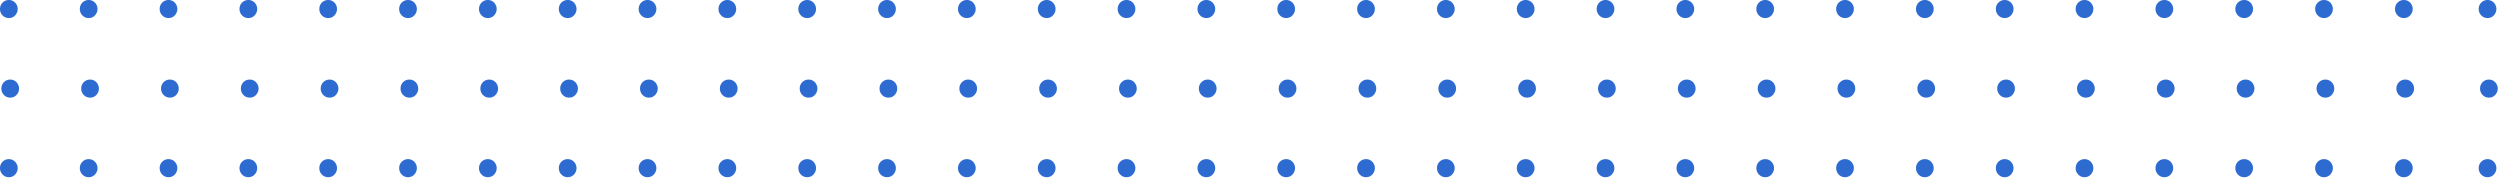 <svg width="352" height="25" fill="none" xmlns="http://www.w3.org/2000/svg"><path d="M338.651 13.746c-.227 0-.436-.057-.629-.17a1.364 1.364 0 01-.45-.468 1.312 1.312 0 01-.162-.637c0-.233.054-.445.162-.638a1.29 1.29 0 01.45-.459c.193-.113.402-.17.629-.17a1.208 1.208 0 011.08.63c.113.192.17.404.17.637 0 .226-.057.439-.17.637a1.297 1.297 0 01-.442.468c-.187.113-.4.17-.638.17zm11.781 0c-.226 0-.436-.057-.629-.17a1.364 1.364 0 01-.45-.468 1.312 1.312 0 01-.162-.637c0-.233.054-.445.162-.638a1.29 1.29 0 01.45-.459c.193-.113.403-.17.629-.17a1.208 1.208 0 011.08.63c.113.192.17.404.17.637 0 .226-.057.439-.17.637a1.297 1.297 0 01-.442.468c-.187.113-.4.17-.638.17zm-23.021 0c-.227 0-.436-.057-.629-.17a1.376 1.376 0 01-.451-.468 1.323 1.323 0 01-.161-.637c0-.233.054-.445.161-.638.114-.193.264-.346.451-.459.193-.113.402-.17.629-.17a1.204 1.204 0 011.079.63c.114.192.17.404.17.637 0 .226-.056.439-.17.637a1.289 1.289 0 01-.442.468c-.187.113-.399.17-.637.17zm-11.24 0a1.22 1.22 0 01-.629-.17 1.376 1.376 0 01-.451-.468 1.323 1.323 0 01-.161-.637c0-.233.054-.445.161-.638.114-.193.264-.346.451-.459a1.22 1.22 0 01.629-.17 1.204 1.204 0 011.079.63c.114.192.17.404.17.637 0 .226-.056.439-.17.637a1.289 1.289 0 01-.442.468c-.187.113-.399.17-.637.17zm-11.241 0c-.226 0-.436-.057-.629-.17a1.364 1.364 0 01-.45-.468 1.312 1.312 0 01-.162-.637c0-.233.054-.445.162-.638a1.29 1.29 0 01.45-.459c.193-.113.403-.17.629-.17a1.208 1.208 0 011.08.63c.113.192.17.404.17.637 0 .226-.057.439-.17.637a1.297 1.297 0 01-.442.468c-.187.113-.4.17-.638.17zm-11.24 0c-.226 0-.436-.057-.629-.17a1.364 1.364 0 01-.45-.468 1.312 1.312 0 01-.162-.637c0-.233.054-.445.162-.638a1.29 1.29 0 01.45-.459c.193-.113.403-.17.629-.17a1.208 1.208 0 011.08.63c.113.192.17.404.17.637 0 .226-.057.439-.17.637a1.297 1.297 0 01-.442.468c-.187.113-.4.17-.638.17zm-11.242 0c-.227 0-.436-.057-.629-.17a1.364 1.364 0 01-.45-.468 1.312 1.312 0 01-.162-.637c0-.233.054-.445.162-.638a1.29 1.29 0 01.45-.459c.193-.113.402-.17.629-.17a1.208 1.208 0 011.08.63c.113.192.17.404.17.637 0 .226-.057.439-.17.637a1.297 1.297 0 01-.442.468c-.187.113-.4.17-.638.17zm-11.238 0a1.22 1.22 0 01-.629-.17 1.376 1.376 0 01-.451-.468 1.323 1.323 0 01-.161-.637c0-.233.054-.445.161-.638.114-.193.264-.346.451-.459a1.22 1.22 0 01.629-.17 1.204 1.204 0 011.079.63c.114.192.17.404.17.637 0 .226-.056.439-.17.637a1.289 1.289 0 01-.442.468c-.187.113-.399.17-.637.17zm-11.242 0a1.22 1.22 0 01-.629-.17 1.366 1.366 0 01-.451-.468 1.311 1.311 0 01-.161-.637c0-.233.053-.445.161-.638.113-.193.264-.346.451-.459a1.22 1.22 0 01.629-.17 1.204 1.204 0 011.079.63c.113.192.17.404.17.637 0 .226-.057.439-.17.637a1.297 1.297 0 01-.442.468c-.187.113-.399.17-.637.17zm-11.241 0c-.226 0-.436-.057-.629-.17a1.364 1.364 0 01-.45-.468 1.312 1.312 0 01-.162-.637c0-.233.054-.445.162-.638a1.29 1.29 0 01.45-.459c.193-.113.403-.17.629-.17a1.208 1.208 0 011.08.63c.113.192.17.404.17.637 0 .226-.057.439-.17.637a1.297 1.297 0 01-.442.468c-.187.113-.4.17-.638.17zm-11.24 0c-.227 0-.436-.057-.629-.17a1.364 1.364 0 01-.45-.468 1.312 1.312 0 01-.162-.637c0-.233.054-.445.162-.638a1.29 1.29 0 01.45-.459c.193-.113.402-.17.629-.17a1.208 1.208 0 011.08.63c.113.192.17.404.17.637 0 .226-.057.439-.17.637a1.297 1.297 0 01-.442.468c-.187.113-.4.17-.638.17zm-11.242 0c-.227 0-.436-.057-.629-.17a1.376 1.376 0 01-.451-.468 1.323 1.323 0 01-.161-.637c0-.233.054-.445.161-.638.114-.193.264-.346.451-.459.193-.113.402-.17.629-.17a1.204 1.204 0 011.079.63c.114.192.17.404.17.637 0 .226-.056.439-.17.637a1.289 1.289 0 01-.442.468c-.187.113-.399.17-.637.17zm-11.238 0a1.22 1.22 0 01-.629-.17 1.366 1.366 0 01-.451-.468 1.311 1.311 0 01-.161-.637c0-.233.053-.445.161-.638.113-.193.264-.346.451-.459a1.22 1.22 0 01.629-.17 1.204 1.204 0 011.079.63c.113.192.17.404.17.637 0 .226-.057.439-.17.637a1.297 1.297 0 01-.442.468c-.187.113-.399.17-.637.17zm-11.243 0c-.226 0-.436-.057-.629-.17a1.364 1.364 0 01-.45-.468 1.312 1.312 0 01-.162-.637c0-.233.054-.445.162-.638a1.29 1.29 0 01.45-.459c.193-.113.403-.17.629-.17a1.208 1.208 0 011.08.63c.113.192.17.404.17.637 0 .226-.057.439-.17.637a1.297 1.297 0 01-.442.468c-.187.113-.4.17-.638.17zm-11.24 0c-.226 0-.436-.057-.629-.17a1.364 1.364 0 01-.45-.468 1.312 1.312 0 01-.162-.637c0-.233.054-.445.162-.638a1.29 1.29 0 01.45-.459c.193-.113.403-.17.629-.17a1.208 1.208 0 011.08.63c.113.192.17.404.17.637 0 .226-.057.439-.17.637a1.297 1.297 0 01-.442.468c-.187.113-.4.17-.638.17zm-11.24 0c-.227 0-.436-.057-.629-.17a1.376 1.376 0 01-.451-.468 1.323 1.323 0 01-.161-.637c0-.233.054-.445.161-.638.114-.193.264-.346.451-.459.193-.113.402-.17.629-.17a1.204 1.204 0 011.079.63c.114.192.17.404.17.637 0 .226-.056.439-.17.637a1.289 1.289 0 01-.442.468c-.187.113-.399.17-.637.17zm-11.242 0a1.22 1.22 0 01-.629-.17 1.376 1.376 0 01-.451-.468 1.323 1.323 0 01-.161-.637c0-.233.054-.445.161-.638.114-.193.264-.346.451-.459a1.22 1.22 0 01.629-.17 1.204 1.204 0 011.079.63c.114.192.17.404.17.637 0 .226-.056.439-.17.637a1.289 1.289 0 01-.442.468c-.187.113-.399.17-.637.17zm-11.238 0c-.227 0-.437-.057-.63-.17a1.364 1.364 0 01-.45-.468 1.312 1.312 0 01-.162-.637c0-.233.054-.445.162-.638a1.29 1.29 0 01.45-.459c.193-.113.403-.17.63-.17a1.204 1.204 0 011.079.63c.113.192.17.404.17.637 0 .226-.057.439-.17.637a1.297 1.297 0 01-.442.468c-.187.113-.399.17-.637.17zm-11.243 0c-.226 0-.436-.057-.629-.17a1.364 1.364 0 01-.45-.468 1.312 1.312 0 01-.162-.637c0-.233.054-.445.162-.638a1.29 1.29 0 01.45-.459c.193-.113.403-.17.629-.17a1.208 1.208 0 011.08.63c.113.192.17.404.17.637 0 .226-.057.439-.17.637a1.297 1.297 0 01-.442.468c-.187.113-.4.17-.638.17zm-11.24 0c-.227 0-.436-.057-.629-.17a1.364 1.364 0 01-.45-.468 1.312 1.312 0 01-.162-.637c0-.233.054-.445.162-.638a1.29 1.29 0 01.45-.459c.193-.113.402-.17.629-.17a1.208 1.208 0 011.08.63c.113.192.17.404.17.637 0 .226-.057.439-.17.637a1.297 1.297 0 01-.442.468c-.187.113-.4.17-.638.17zm-11.24 0c-.227 0-.436-.057-.629-.17a1.376 1.376 0 01-.451-.468 1.323 1.323 0 01-.161-.637c0-.233.054-.445.161-.638.114-.193.264-.346.451-.459.193-.113.402-.17.629-.17a1.204 1.204 0 011.079.63c.114.192.17.404.17.637 0 .226-.056.439-.17.637a1.289 1.289 0 01-.442.468c-.187.113-.399.17-.637.17zm-11.24 0a1.22 1.22 0 01-.629-.17 1.366 1.366 0 01-.451-.468 1.311 1.311 0 01-.161-.637c0-.233.053-.445.161-.638.113-.193.264-.346.451-.459a1.22 1.22 0 01.629-.17 1.204 1.204 0 011.079.63c.113.192.17.404.17.637 0 .226-.057.439-.17.637a1.297 1.297 0 01-.442.468c-.187.113-.399.17-.637.17zm-11.241 0c-.226 0-.436-.057-.629-.17a1.364 1.364 0 01-.45-.468 1.312 1.312 0 01-.162-.637c0-.233.054-.445.162-.638a1.29 1.29 0 01.45-.459c.193-.113.403-.17.629-.17a1.208 1.208 0 011.08.63c.113.192.17.404.17.637 0 .226-.057.439-.17.637a1.297 1.297 0 01-.442.468c-.187.113-.4.17-.638.17zm-11.242 0c-.227 0-.436-.057-.629-.17a1.368 1.368 0 01-.45-.468 1.315 1.315 0 01-.162-.637c0-.233.054-.445.162-.638a1.225 1.225 0 011.08-.629 1.206 1.206 0 011.079.63c.113.192.17.404.17.637 0 .226-.057.439-.17.637a1.295 1.295 0 01-.442.468c-.187.113-.4.17-.638.17zm-11.238 0c-.227 0-.436-.057-.63-.17a1.368 1.368 0 01-.45-.468 1.315 1.315 0 01-.161-.637c0-.233.054-.445.161-.638a1.228 1.228 0 011.08-.629 1.206 1.206 0 011.08.63c.113.192.17.404.17.637 0 .226-.057.439-.17.637a1.295 1.295 0 01-.443.468c-.187.113-.4.17-.637.17zm-11.242 0c-.227 0-.437-.057-.63-.17a1.369 1.369 0 01-.45-.468 1.316 1.316 0 01-.161-.637c0-.233.054-.445.161-.638a1.225 1.225 0 011.08-.629 1.206 1.206 0 011.08.63 1.277 1.277 0 010 1.274 1.295 1.295 0 01-.443.468c-.187.113-.4.17-.637.17zm-11.24 0c-.227 0-.437-.057-.63-.17a1.368 1.368 0 01-.45-.468 1.315 1.315 0 01-.161-.637c0-.233.053-.445.161-.638a1.225 1.225 0 011.08-.629 1.206 1.206 0 011.079.63c.113.192.17.404.17.637 0 .226-.057.439-.17.637a1.295 1.295 0 01-.442.468c-.187.113-.4.17-.637.17zm-11.241 0a1.22 1.22 0 01-.629-.17 1.368 1.368 0 01-.45-.468 1.315 1.315 0 01-.162-.637c0-.233.054-.445.162-.638.113-.193.263-.346.45-.459a1.22 1.22 0 01.63-.17 1.206 1.206 0 011.079.63c.113.192.17.404.17.637 0 .226-.057.439-.17.637a1.294 1.294 0 01-.442.468c-.187.113-.4.17-.638.17zm-11.242 0c-.227 0-.436-.057-.629-.17a1.368 1.368 0 01-.45-.468 1.315 1.315 0 01-.162-.637c0-.233.054-.445.162-.638.113-.193.263-.346.45-.459.193-.113.402-.17.63-.17a1.206 1.206 0 011.079.63c.113.192.17.404.17.637 0 .226-.057.439-.17.637a1.295 1.295 0 01-.442.468c-.187.113-.4.17-.638.17zm-11.238 0c-.227 0-.437-.057-.63-.17a1.368 1.368 0 01-.45-.468 1.315 1.315 0 01-.161-.637c0-.233.054-.445.161-.638a1.225 1.225 0 011.08-.629 1.206 1.206 0 011.08.63c.113.192.17.404.17.637 0 .226-.057.439-.17.637a1.295 1.295 0 01-.443.468c-.187.113-.4.17-.637.17zm-11.242 0c-.227 0-.437-.057-.63-.17a1.368 1.368 0 01-.45-.468 1.315 1.315 0 01-.161-.637c0-.233.053-.445.161-.638a1.225 1.225 0 011.08-.629 1.206 1.206 0 011.08.63 1.277 1.277 0 010 1.274 1.295 1.295 0 01-.443.468c-.187.113-.4.17-.637.17zm-11.241 0c-.226 0-.436-.057-.629-.17a1.368 1.368 0 01-.45-.468 1.316 1.316 0 01-.162-.637c0-.233.054-.445.162-.638a1.225 1.225 0 011.08-.629 1.206 1.206 0 011.079.63c.113.192.17.404.17.637 0 .226-.057.439-.17.637a1.295 1.295 0 01-.442.468c-.187.113-.4.17-.638.17zM338.46 2.542a1.22 1.22 0 01-.629-.17 1.376 1.376 0 01-.451-.468 1.323 1.323 0 01-.161-.637c0-.233.054-.445.161-.638.114-.193.264-.346.451-.459a1.22 1.22 0 01.629-.17 1.204 1.204 0 011.079.629c.114.193.17.405.17.637 0 .227-.056.44-.17.638a1.29 1.29 0 01-.442.468c-.187.113-.399.17-.637.17zm11.781 0c-.227 0-.436-.057-.629-.17a1.376 1.376 0 01-.451-.468 1.323 1.323 0 01-.161-.637c0-.233.054-.445.161-.638.114-.193.264-.346.451-.459.193-.113.402-.17.629-.17a1.207 1.207 0 011.079.629c.114.193.171.405.171.637 0 .227-.057.44-.171.638a1.286 1.286 0 01-.441.468c-.187.113-.4.17-.638.17zm-23.023 0a1.22 1.22 0 01-.629-.17 1.367 1.367 0 01-.451-.468 1.312 1.312 0 01-.161-.637c0-.233.053-.445.161-.638.113-.193.264-.346.451-.459a1.22 1.22 0 01.629-.17 1.204 1.204 0 011.079.629c.113.193.17.405.17.637 0 .227-.057.44-.17.638a1.298 1.298 0 01-.442.468c-.187.113-.399.17-.637.17zm-11.241 0c-.226 0-.436-.057-.629-.17a1.364 1.364 0 01-.45-.468 1.313 1.313 0 01-.162-.637c0-.233.054-.445.162-.638A1.224 1.224 0 01315.977 0a1.207 1.207 0 011.08.629c.113.193.17.405.17.637 0 .227-.057.44-.17.638a1.298 1.298 0 01-.442.468c-.187.113-.4.17-.638.17zm-11.24 0c-.227 0-.436-.057-.629-.17a1.364 1.364 0 01-.45-.468 1.313 1.313 0 01-.162-.637c0-.233.054-.445.162-.638.113-.193.263-.346.45-.459.193-.113.402-.17.629-.17a1.207 1.207 0 011.08.629c.113.193.17.405.17.637 0 .227-.057.44-.17.638a1.298 1.298 0 01-.442.468c-.187.113-.4.17-.638.17zm-11.242 0c-.227 0-.436-.057-.629-.17a1.376 1.376 0 01-.451-.468 1.323 1.323 0 01-.161-.637c0-.233.054-.445.161-.638.114-.193.264-.346.451-.459.193-.113.402-.17.629-.17a1.204 1.204 0 011.079.629c.114.193.17.405.17.637 0 .227-.056.44-.17.638a1.29 1.29 0 01-.442.468c-.187.113-.399.17-.637.17zm-11.238 0a1.22 1.22 0 01-.629-.17 1.367 1.367 0 01-.451-.468 1.312 1.312 0 01-.161-.637c0-.233.053-.445.161-.638.113-.193.264-.346.451-.459a1.22 1.22 0 01.629-.17 1.204 1.204 0 011.079.629c.113.193.17.405.17.637 0 .227-.057.44-.17.638a1.298 1.298 0 01-.442.468c-.187.113-.399.17-.637.17zm-11.243 0c-.226 0-.436-.057-.629-.17a1.364 1.364 0 01-.45-.468 1.313 1.313 0 01-.162-.637c0-.233.054-.445.162-.638A1.224 1.224 0 01271.014 0a1.207 1.207 0 011.08.629c.113.193.17.405.17.637 0 .227-.057.44-.17.638a1.298 1.298 0 01-.442.468c-.187.113-.4.17-.638.17zm-11.24 0c-.226 0-.436-.057-.629-.17a1.364 1.364 0 01-.45-.468 1.313 1.313 0 01-.162-.637c0-.233.054-.445.162-.638A1.224 1.224 0 01259.774 0a1.207 1.207 0 011.08.629c.113.193.17.405.17.637 0 .227-.057.44-.17.638a1.298 1.298 0 01-.442.468c-.187.113-.4.17-.638.17zm-11.24 0c-.227 0-.436-.057-.629-.17a1.376 1.376 0 01-.451-.468 1.323 1.323 0 01-.161-.637c0-.233.054-.445.161-.638.114-.193.264-.346.451-.459.193-.113.402-.17.629-.17a1.204 1.204 0 011.079.629c.114.193.17.405.17.637 0 .227-.056.44-.17.638a1.29 1.29 0 01-.442.468c-.187.113-.399.17-.637.17zm-11.24 0a1.22 1.22 0 01-.629-.17 1.376 1.376 0 01-.451-.468 1.323 1.323 0 01-.161-.637c0-.233.054-.445.161-.638.114-.193.264-.346.451-.459a1.22 1.22 0 01.629-.17 1.204 1.204 0 011.079.629c.114.193.17.405.17.637 0 .227-.056.44-.17.638a1.29 1.29 0 01-.442.468c-.187.113-.399.17-.637.17zm-11.24 0c-.227 0-.437-.057-.63-.17a1.364 1.364 0 01-.45-.468 1.313 1.313 0 01-.162-.637c0-.233.054-.445.162-.638a1.225 1.225 0 011.08-.629 1.204 1.204 0 011.079.629c.113.193.17.405.17.637 0 .227-.057.44-.17.638a1.298 1.298 0 01-.442.468c-.187.113-.399.17-.637.17zm-11.243 0c-.226 0-.436-.057-.629-.17a1.364 1.364 0 01-.45-.468 1.313 1.313 0 01-.162-.637c0-.233.054-.445.162-.638A1.224 1.224 0 01214.811 0a1.207 1.207 0 011.08.629c.113.193.17.405.17.637 0 .227-.057.44-.17.638a1.298 1.298 0 01-.442.468c-.187.113-.4.17-.638.17zm-11.24 0c-.227 0-.436-.057-.629-.17a1.364 1.364 0 01-.45-.468 1.313 1.313 0 01-.162-.637c0-.233.054-.445.162-.638.113-.193.263-.346.45-.459.193-.113.402-.17.629-.17a1.207 1.207 0 011.08.629c.113.193.17.405.17.637 0 .227-.057.44-.17.638a1.298 1.298 0 01-.442.468c-.187.113-.4.17-.638.17zm-11.24 0c-.227 0-.436-.057-.629-.17a1.376 1.376 0 01-.451-.468 1.323 1.323 0 01-.161-.637c0-.233.054-.445.161-.638.114-.193.264-.346.451-.459.193-.113.402-.17.629-.17a1.204 1.204 0 011.079.629c.114.193.17.405.17.637 0 .227-.056.44-.17.638a1.29 1.29 0 01-.442.468c-.187.113-.399.17-.637.17zm-11.24 0a1.22 1.22 0 01-.629-.17 1.367 1.367 0 01-.451-.468 1.312 1.312 0 01-.161-.637c0-.233.053-.445.161-.638.113-.193.264-.346.451-.459a1.22 1.22 0 01.629-.17 1.204 1.204 0 011.079.629c.113.193.17.405.17.637 0 .227-.057.44-.17.638a1.298 1.298 0 01-.442.468c-.187.113-.399.17-.637.17zm-11.241 0c-.226 0-.436-.057-.629-.17a1.364 1.364 0 01-.45-.468 1.313 1.313 0 01-.162-.637c0-.233.054-.445.162-.638A1.224 1.224 0 01169.85 0a1.207 1.207 0 011.08.629c.113.193.17.405.17.637 0 .227-.057.44-.17.638a1.298 1.298 0 01-.442.468c-.187.113-.4.17-.638.17zm-11.242 0c-.226 0-.436-.057-.629-.17a1.364 1.364 0 01-.45-.468 1.313 1.313 0 01-.162-.637c0-.233.054-.445.162-.638A1.224 1.224 0 01158.608 0a1.207 1.207 0 011.08.629c.113.193.17.405.17.637 0 .227-.057.44-.17.638a1.298 1.298 0 01-.442.468c-.187.113-.4.17-.638.17zm-11.238 0c-.227 0-.436-.057-.629-.17a1.376 1.376 0 01-.451-.468 1.323 1.323 0 01-.161-.637c0-.233.054-.445.161-.638.114-.193.264-.346.451-.459.193-.113.402-.17.629-.17a1.204 1.204 0 011.079.629c.114.193.17.405.17.637 0 .227-.056.44-.17.638a1.29 1.29 0 01-.442.468c-.187.113-.399.17-.637.17zm-11.242 0a1.22 1.22 0 01-.629-.17 1.376 1.376 0 01-.451-.468 1.323 1.323 0 01-.161-.637c0-.233.054-.445.161-.638.114-.193.264-.346.451-.459a1.22 1.22 0 01.629-.17 1.204 1.204 0 011.079.629c.114.193.17.405.17.637 0 .227-.056.44-.17.638a1.29 1.29 0 01-.442.468c-.187.113-.399.17-.637.17zm-11.241 0c-.226 0-.436-.057-.629-.17a1.364 1.364 0 01-.45-.468 1.313 1.313 0 01-.162-.637c0-.233.054-.445.162-.638A1.224 1.224 0 01124.887 0a1.207 1.207 0 011.08.629c.113.193.17.405.17.637 0 .227-.057.44-.17.638a1.298 1.298 0 01-.442.468c-.187.113-.4.17-.638.17zm-11.24 0c-.226 0-.436-.057-.629-.17a1.364 1.364 0 01-.45-.468 1.313 1.313 0 01-.162-.637c0-.233.054-.445.162-.638A1.224 1.224 0 01113.647 0a1.207 1.207 0 011.08.629c.113.193.17.405.17.637 0 .227-.057.44-.17.638a1.298 1.298 0 01-.442.468c-.187.113-.4.17-.638.17zm-11.242 0c-.227 0-.436-.057-.629-.17a1.364 1.364 0 01-.45-.468 1.313 1.313 0 01-.162-.637c0-.233.054-.445.162-.638.113-.193.263-.346.45-.459.193-.113.402-.17.629-.17a1.207 1.207 0 011.08.629c.113.193.17.405.17.637 0 .227-.057.44-.17.638a1.298 1.298 0 01-.442.468c-.187.113-.4.17-.638.17zm-11.238 0c-.227 0-.437-.057-.63-.17a1.368 1.368 0 01-.45-.468 1.315 1.315 0 01-.161-.637c0-.233.054-.445.161-.638A1.225 1.225 0 0191.167 0a1.205 1.205 0 011.08.629c.113.193.17.405.17.637 0 .227-.057.44-.17.638a1.295 1.295 0 01-.443.468c-.187.113-.4.17-.637.17zm-11.242 0c-.227 0-.437-.057-.63-.17a1.368 1.368 0 01-.45-.468 1.315 1.315 0 01-.161-.637c0-.233.053-.445.161-.638A1.225 1.225 0 0179.925 0a1.205 1.205 0 011.08.629 1.278 1.278 0 010 1.275 1.295 1.295 0 01-.443.468c-.187.113-.4.17-.637.17zm-11.241 0c-.226 0-.436-.057-.629-.17a1.368 1.368 0 01-.45-.468 1.315 1.315 0 01-.162-.637c0-.233.054-.445.162-.638A1.225 1.225 0 0168.685 0a1.205 1.205 0 011.079.629c.113.193.17.405.17.637 0 .227-.057.44-.17.638a1.295 1.295 0 01-.442.468c-.187.113-.4.17-.638.17zm-11.24 0c-.227 0-.436-.057-.629-.17a1.369 1.369 0 01-.45-.468 1.317 1.317 0 01-.162-.637c0-.233.054-.445.162-.638A1.225 1.225 0 0157.445 0a1.205 1.205 0 011.079.629c.113.193.17.405.17.637 0 .227-.057.44-.17.638a1.294 1.294 0 01-.442.468c-.187.113-.4.17-.638.17zm-11.242 0c-.227 0-.436-.057-.63-.17a1.369 1.369 0 01-.45-.468 1.317 1.317 0 01-.161-.637c0-.233.054-.445.161-.638A1.228 1.228 0 0146.202 0a1.205 1.205 0 011.08.629c.113.193.17.405.17.637 0 .227-.057.44-.17.638a1.294 1.294 0 01-.443.468c-.187.113-.4.17-.637.17zm-11.238 0c-.227 0-.437-.057-.63-.17a1.368 1.368 0 01-.45-.468 1.315 1.315 0 01-.161-.637c0-.233.053-.445.161-.638A1.225 1.225 0 0134.964 0a1.205 1.205 0 011.08.629c.113.193.17.405.17.637 0 .227-.057.44-.17.638a1.295 1.295 0 01-.443.468c-.187.113-.4.17-.637.17zm-11.243 0c-.226 0-.436-.057-.628-.17a1.368 1.368 0 01-.451-.468 1.315 1.315 0 01-.162-.637c0-.233.054-.445.162-.638A1.225 1.225 0 0123.722 0 1.205 1.205 0 0124.8.629c.113.193.17.405.17.637 0 .227-.057.44-.17.638a1.295 1.295 0 01-.442.468c-.187.113-.4.17-.638.17zm-11.24 0c-.226 0-.436-.057-.629-.17a1.369 1.369 0 01-.45-.468 1.317 1.317 0 01-.162-.637c0-.233.054-.445.162-.638A1.225 1.225 0 0112.482 0a1.205 1.205 0 011.079.629c.113.193.17.405.17.637 0 .227-.057.44-.17.638a1.294 1.294 0 01-.442.468c-.187.113-.4.17-.638.17zm-11.24 0c-.227 0-.436-.057-.629-.17a1.368 1.368 0 01-.45-.468A1.316 1.316 0 010 1.267C0 1.033.054.821.162.628.275.436.424.283.612.17.805.057 1.014 0 1.241 0a1.205 1.205 0 011.08.629c.113.193.17.405.17.637 0 .227-.057.44-.17.638a1.295 1.295 0 01-.443.468c-.186.113-.399.17-.637.17zM338.46 24.949a1.22 1.22 0 01-.629-.17 1.376 1.376 0 01-.451-.468 1.323 1.323 0 01-.161-.637c0-.233.054-.445.161-.638.114-.192.264-.345.451-.459a1.22 1.22 0 01.629-.17 1.204 1.204 0 011.079.63c.114.192.17.404.17.637 0 .226-.056.439-.17.637a1.289 1.289 0 01-.442.468c-.187.113-.399.17-.637.17zm11.781 0c-.227 0-.436-.057-.629-.17a1.376 1.376 0 01-.451-.468 1.323 1.323 0 01-.161-.637c0-.233.054-.445.161-.638.114-.192.264-.345.451-.459.193-.113.402-.17.629-.17a1.208 1.208 0 011.079.63c.114.192.171.404.171.637 0 .226-.057.439-.171.637a1.286 1.286 0 01-.441.468c-.187.113-.4.17-.638.17zm-23.023 0a1.22 1.22 0 01-.629-.17 1.366 1.366 0 01-.451-.468 1.311 1.311 0 01-.161-.637c0-.233.053-.445.161-.638.113-.192.264-.345.451-.459a1.22 1.22 0 01.629-.17 1.204 1.204 0 011.079.63c.113.192.17.404.17.637 0 .226-.057.439-.17.637a1.297 1.297 0 01-.442.468c-.187.113-.399.17-.637.17zm-11.241 0a1.22 1.22 0 01-.629-.17 1.364 1.364 0 01-.45-.468 1.312 1.312 0 01-.162-.637c0-.233.054-.445.162-.638a1.224 1.224 0 011.079-.629 1.208 1.208 0 011.08.63c.113.192.17.404.17.637 0 .226-.057.439-.17.637a1.297 1.297 0 01-.442.468c-.187.113-.4.17-.638.17zm-11.24 0c-.227 0-.436-.057-.629-.17a1.364 1.364 0 01-.45-.468 1.312 1.312 0 01-.162-.637c0-.233.054-.445.162-.638.113-.192.263-.345.45-.459.193-.113.402-.17.629-.17a1.208 1.208 0 011.08.63c.113.192.17.404.17.637 0 .226-.057.439-.17.637a1.297 1.297 0 01-.442.468c-.187.113-.4.17-.638.17zm-11.242 0c-.227 0-.436-.057-.629-.17a1.376 1.376 0 01-.451-.468 1.323 1.323 0 01-.161-.637c0-.233.054-.445.161-.638.114-.192.264-.345.451-.459.193-.113.402-.17.629-.17a1.204 1.204 0 011.079.63c.114.192.17.404.17.637 0 .226-.056.439-.17.637a1.289 1.289 0 01-.442.468c-.187.113-.399.17-.637.17zm-11.238 0a1.22 1.22 0 01-.629-.17 1.366 1.366 0 01-.451-.468 1.311 1.311 0 01-.161-.637c0-.233.053-.445.161-.638.113-.192.264-.345.451-.459a1.22 1.22 0 01.629-.17 1.204 1.204 0 011.079.63c.113.192.17.404.17.637 0 .226-.057.439-.17.637a1.297 1.297 0 01-.442.468c-.187.113-.399.17-.637.17zm-11.243 0a1.22 1.22 0 01-.629-.17 1.364 1.364 0 01-.45-.468 1.312 1.312 0 01-.162-.637c0-.233.054-.445.162-.638a1.224 1.224 0 011.079-.629 1.208 1.208 0 011.08.63c.113.192.17.404.17.637 0 .226-.057.439-.17.637a1.297 1.297 0 01-.442.468c-.187.113-.4.17-.638.17zm-11.24 0a1.22 1.22 0 01-.629-.17 1.364 1.364 0 01-.45-.468 1.312 1.312 0 01-.162-.637c0-.233.054-.445.162-.638a1.224 1.224 0 011.079-.629 1.208 1.208 0 011.08.63c.113.192.17.404.17.637 0 .226-.057.439-.17.637a1.297 1.297 0 01-.442.468c-.187.113-.4.17-.638.17zm-11.24 0c-.227 0-.436-.057-.629-.17a1.376 1.376 0 01-.451-.468 1.323 1.323 0 01-.161-.637c0-.233.054-.445.161-.638.114-.192.264-.345.451-.459.193-.113.402-.17.629-.17a1.204 1.204 0 011.079.63c.114.192.17.404.17.637 0 .226-.056.439-.17.637a1.289 1.289 0 01-.442.468c-.187.113-.399.17-.637.17zm-11.24 0a1.22 1.22 0 01-.629-.17 1.376 1.376 0 01-.451-.468 1.323 1.323 0 01-.161-.637c0-.233.054-.445.161-.638.114-.192.264-.345.451-.459a1.22 1.22 0 01.629-.17 1.204 1.204 0 011.079.63c.114.192.17.404.17.637 0 .226-.056.439-.17.637a1.289 1.289 0 01-.442.468c-.187.113-.399.17-.637.17zm-11.24 0c-.227 0-.437-.057-.63-.17a1.364 1.364 0 01-.45-.468 1.312 1.312 0 01-.162-.637c0-.233.054-.445.162-.638a1.225 1.225 0 011.08-.629 1.204 1.204 0 011.079.63c.113.192.17.404.17.637 0 .226-.057.439-.17.637a1.297 1.297 0 01-.442.468c-.187.113-.399.17-.637.17zm-11.243 0a1.22 1.22 0 01-.629-.17 1.364 1.364 0 01-.45-.468 1.312 1.312 0 01-.162-.637c0-.233.054-.445.162-.638a1.224 1.224 0 011.079-.629 1.208 1.208 0 011.08.63c.113.192.17.404.17.637 0 .226-.057.439-.17.637a1.297 1.297 0 01-.442.468c-.187.113-.4.17-.638.17zm-11.24 0c-.227 0-.436-.057-.629-.17a1.364 1.364 0 01-.45-.468 1.312 1.312 0 01-.162-.637c0-.233.054-.445.162-.638.113-.192.263-.345.45-.459.193-.113.402-.17.629-.17a1.208 1.208 0 011.08.63c.113.192.17.404.17.637 0 .226-.057.439-.17.637a1.297 1.297 0 01-.442.468c-.187.113-.4.17-.638.17zm-11.24 0c-.227 0-.436-.057-.629-.17a1.376 1.376 0 01-.451-.468 1.323 1.323 0 01-.161-.637c0-.233.054-.445.161-.638.114-.192.264-.345.451-.459.193-.113.402-.17.629-.17a1.204 1.204 0 011.079.63c.114.192.17.404.17.637 0 .226-.056.439-.17.637a1.289 1.289 0 01-.442.468c-.187.113-.399.17-.637.17zm-11.24 0a1.22 1.22 0 01-.629-.17 1.366 1.366 0 01-.451-.468 1.311 1.311 0 01-.161-.637c0-.233.053-.445.161-.638.113-.192.264-.345.451-.459a1.22 1.22 0 01.629-.17 1.204 1.204 0 011.079.63c.113.192.17.404.17.637 0 .226-.057.439-.17.637a1.297 1.297 0 01-.442.468c-.187.113-.399.17-.637.17zm-11.241 0a1.22 1.22 0 01-.629-.17 1.364 1.364 0 01-.45-.468 1.312 1.312 0 01-.162-.637c0-.233.054-.445.162-.638a1.224 1.224 0 011.079-.629 1.208 1.208 0 011.08.63c.113.192.17.404.17.637 0 .226-.057.439-.17.637a1.297 1.297 0 01-.442.468c-.187.113-.4.17-.638.17zm-11.242 0a1.22 1.22 0 01-.629-.17 1.364 1.364 0 01-.45-.468 1.312 1.312 0 01-.162-.637c0-.233.054-.445.162-.638a1.224 1.224 0 011.079-.629 1.208 1.208 0 011.08.63c.113.192.17.404.17.637 0 .226-.057.439-.17.637a1.297 1.297 0 01-.442.468c-.187.113-.4.17-.638.17zm-11.238 0c-.227 0-.436-.057-.629-.17a1.376 1.376 0 01-.451-.468 1.323 1.323 0 01-.161-.637c0-.233.054-.445.161-.638.114-.192.264-.345.451-.459.193-.113.402-.17.629-.17a1.204 1.204 0 011.079.63c.114.192.17.404.17.637 0 .226-.056.439-.17.637a1.289 1.289 0 01-.442.468c-.187.113-.399.17-.637.17zm-11.242 0a1.22 1.22 0 01-.629-.17 1.376 1.376 0 01-.451-.468 1.323 1.323 0 01-.161-.637c0-.233.054-.445.161-.638.114-.192.264-.345.451-.459a1.22 1.22 0 01.629-.17 1.204 1.204 0 011.079.63c.114.192.17.404.17.637 0 .226-.056.439-.17.637a1.289 1.289 0 01-.442.468c-.187.113-.399.17-.637.17zm-11.241 0a1.22 1.22 0 01-.629-.17 1.364 1.364 0 01-.45-.468 1.312 1.312 0 01-.162-.637c0-.233.054-.445.162-.638a1.224 1.224 0 011.079-.629 1.208 1.208 0 011.08.63c.113.192.17.404.17.637 0 .226-.057.439-.17.637a1.297 1.297 0 01-.442.468c-.187.113-.4.17-.638.17zm-11.24 0a1.22 1.22 0 01-.629-.17 1.364 1.364 0 01-.45-.468 1.312 1.312 0 01-.162-.637c0-.233.054-.445.162-.638a1.224 1.224 0 011.079-.629 1.208 1.208 0 011.08.63c.113.192.17.404.17.637 0 .226-.057.439-.17.637a1.297 1.297 0 01-.442.468c-.187.113-.4.17-.638.17zm-11.242 0c-.227 0-.436-.057-.629-.17a1.364 1.364 0 01-.45-.468 1.312 1.312 0 01-.162-.637c0-.233.054-.445.162-.638.113-.192.263-.345.45-.459.193-.113.402-.17.629-.17a1.208 1.208 0 011.08.63c.113.192.17.404.17.637 0 .226-.057.439-.17.637a1.297 1.297 0 01-.442.468c-.187.113-.4.17-.638.17zm-11.238 0c-.227 0-.437-.057-.63-.17a1.368 1.368 0 01-.45-.468 1.315 1.315 0 01-.161-.637c0-.233.054-.445.161-.638a1.225 1.225 0 011.08-.629 1.206 1.206 0 011.08.63c.113.192.17.404.17.637 0 .226-.057.439-.17.637a1.295 1.295 0 01-.443.468c-.187.113-.4.17-.637.17zm-11.242 0c-.227 0-.437-.057-.63-.17a1.368 1.368 0 01-.45-.468 1.315 1.315 0 01-.161-.637c0-.233.053-.445.161-.638a1.225 1.225 0 011.08-.629 1.206 1.206 0 011.08.63 1.277 1.277 0 010 1.274 1.295 1.295 0 01-.443.468c-.187.113-.4.17-.637.17zm-11.241 0c-.226 0-.436-.057-.629-.17a1.368 1.368 0 01-.45-.468 1.315 1.315 0 01-.162-.637c0-.233.054-.445.162-.638a1.225 1.225 0 011.08-.629 1.206 1.206 0 011.079.63c.113.192.17.404.17.637 0 .226-.057.439-.17.637a1.295 1.295 0 01-.442.468c-.187.113-.4.17-.638.17zm-11.24 0c-.227 0-.436-.057-.629-.17a1.369 1.369 0 01-.45-.468 1.316 1.316 0 01-.162-.637c0-.233.054-.445.162-.638.113-.192.263-.345.45-.459a1.22 1.22 0 01.63-.17 1.206 1.206 0 011.079.63c.113.192.17.404.17.637 0 .226-.057.439-.17.637a1.294 1.294 0 01-.442.468c-.187.113-.4.17-.638.17zm-11.242 0c-.227 0-.436-.057-.63-.17a1.369 1.369 0 01-.45-.468 1.316 1.316 0 01-.161-.637c0-.233.054-.445.161-.638.114-.192.264-.345.45-.459a1.22 1.22 0 01.63-.17 1.206 1.206 0 011.08.63c.113.192.17.404.17.637 0 .226-.057.439-.17.637a1.294 1.294 0 01-.443.468c-.187.113-.4.17-.637.17zm-11.238 0c-.227 0-.437-.057-.63-.17a1.368 1.368 0 01-.45-.468 1.315 1.315 0 01-.161-.637c0-.233.053-.445.161-.638a1.225 1.225 0 011.08-.629 1.206 1.206 0 011.08.63c.113.192.17.404.17.637 0 .226-.057.439-.17.637a1.295 1.295 0 01-.443.468c-.187.113-.4.17-.637.17zm-11.243 0c-.226 0-.436-.057-.628-.17a1.368 1.368 0 01-.451-.468 1.315 1.315 0 01-.162-.637c0-.233.054-.445.162-.638a1.225 1.225 0 011.08-.629 1.206 1.206 0 011.079.63c.113.192.17.404.17.637 0 .226-.057.439-.17.637a1.295 1.295 0 01-.442.468c-.187.113-.4.17-.638.17zm-11.24 0c-.226 0-.436-.057-.629-.17a1.369 1.369 0 01-.45-.468 1.316 1.316 0 01-.162-.637c0-.233.054-.445.162-.638.113-.192.263-.345.45-.459a1.22 1.22 0 01.63-.17 1.206 1.206 0 011.079.63c.113.192.17.404.17.637 0 .226-.057.439-.17.637a1.294 1.294 0 01-.442.468c-.187.113-.4.17-.638.17zm-11.24 0c-.227 0-.436-.057-.629-.17a1.368 1.368 0 01-.45-.468A1.316 1.316 0 010 23.674c0-.233.054-.445.162-.638.113-.192.263-.345.45-.459.193-.113.402-.17.629-.17a1.206 1.206 0 011.08.63c.113.192.17.404.17.637 0 .226-.057.439-.17.637a1.295 1.295 0 01-.443.468c-.186.113-.399.17-.637.17z" fill="#2E6BD1"/></svg>